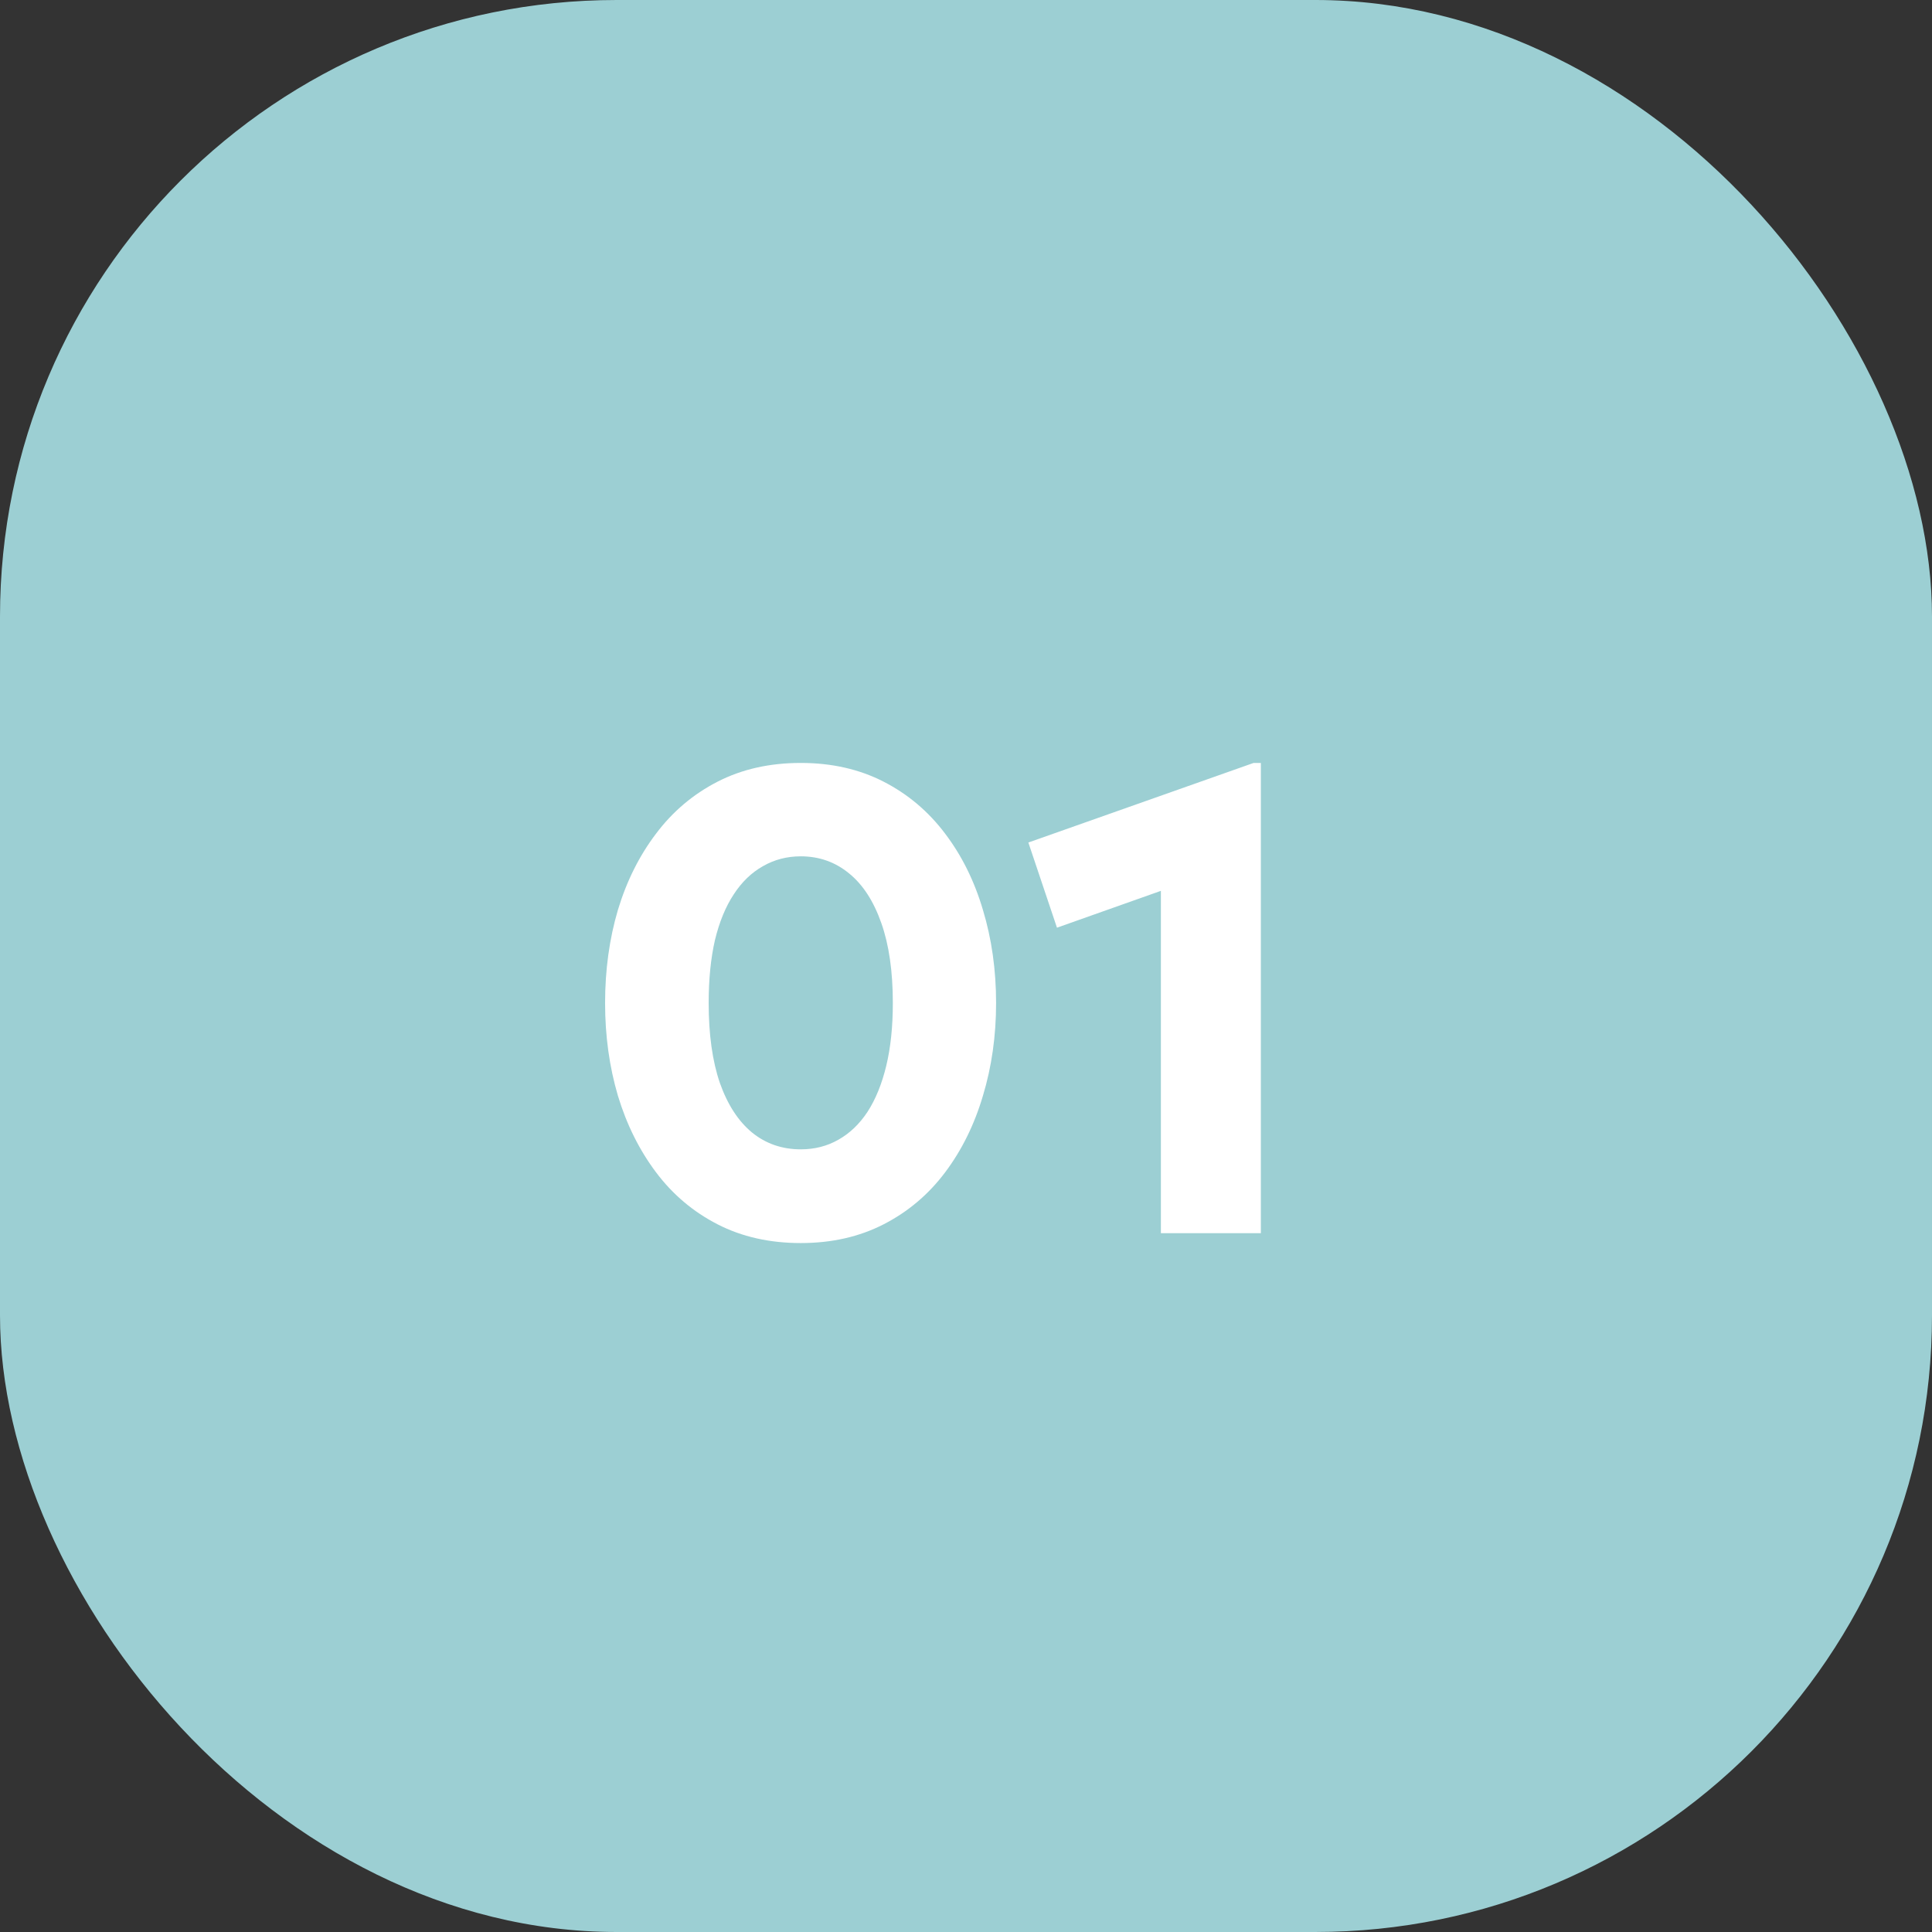 <svg width="47" height="47" viewBox="0 0 47 47" fill="none" xmlns="http://www.w3.org/2000/svg">
<rect x="0" y="0" width="47" height="47" fill="#333333" stroke="none"/>
<rect width="47" height="47" rx="15" fill="#9CCFD3"/>
<path d="M19.48 30.24C18.723 30.24 18.048 30.088 17.456 29.784C16.864 29.48 16.365 29.059 15.96 28.52C15.555 27.981 15.245 27.36 15.032 26.656C14.824 25.952 14.72 25.2 14.72 24.4C14.72 23.595 14.824 22.84 15.032 22.136C15.245 21.432 15.555 20.813 15.96 20.28C16.365 19.741 16.864 19.32 17.456 19.016C18.048 18.712 18.723 18.56 19.48 18.56C20.232 18.56 20.904 18.712 21.496 19.016C22.088 19.32 22.587 19.741 22.992 20.28C23.397 20.813 23.704 21.432 23.912 22.136C24.125 22.84 24.232 23.595 24.232 24.4C24.232 25.2 24.125 25.952 23.912 26.656C23.704 27.36 23.397 27.981 22.992 28.52C22.587 29.059 22.088 29.48 21.496 29.784C20.904 30.088 20.232 30.24 19.48 30.24ZM19.48 27.96C19.816 27.96 20.12 27.883 20.392 27.728C20.669 27.573 20.907 27.347 21.104 27.048C21.301 26.744 21.453 26.371 21.56 25.928C21.667 25.485 21.72 24.976 21.72 24.4C21.72 23.632 21.627 22.984 21.44 22.456C21.253 21.923 20.992 21.52 20.656 21.248C20.32 20.971 19.928 20.832 19.48 20.832C19.144 20.832 18.837 20.912 18.56 21.072C18.283 21.227 18.045 21.456 17.848 21.76C17.651 22.059 17.499 22.429 17.392 22.872C17.291 23.315 17.24 23.824 17.24 24.4C17.24 25.168 17.331 25.816 17.512 26.344C17.699 26.872 17.96 27.275 18.296 27.552C18.632 27.824 19.027 27.96 19.48 27.96ZM28.241 30V21.672L25.713 22.568L25.017 20.496L30.497 18.56H30.673V30H28.241Z" fill="white"/>
</svg>
